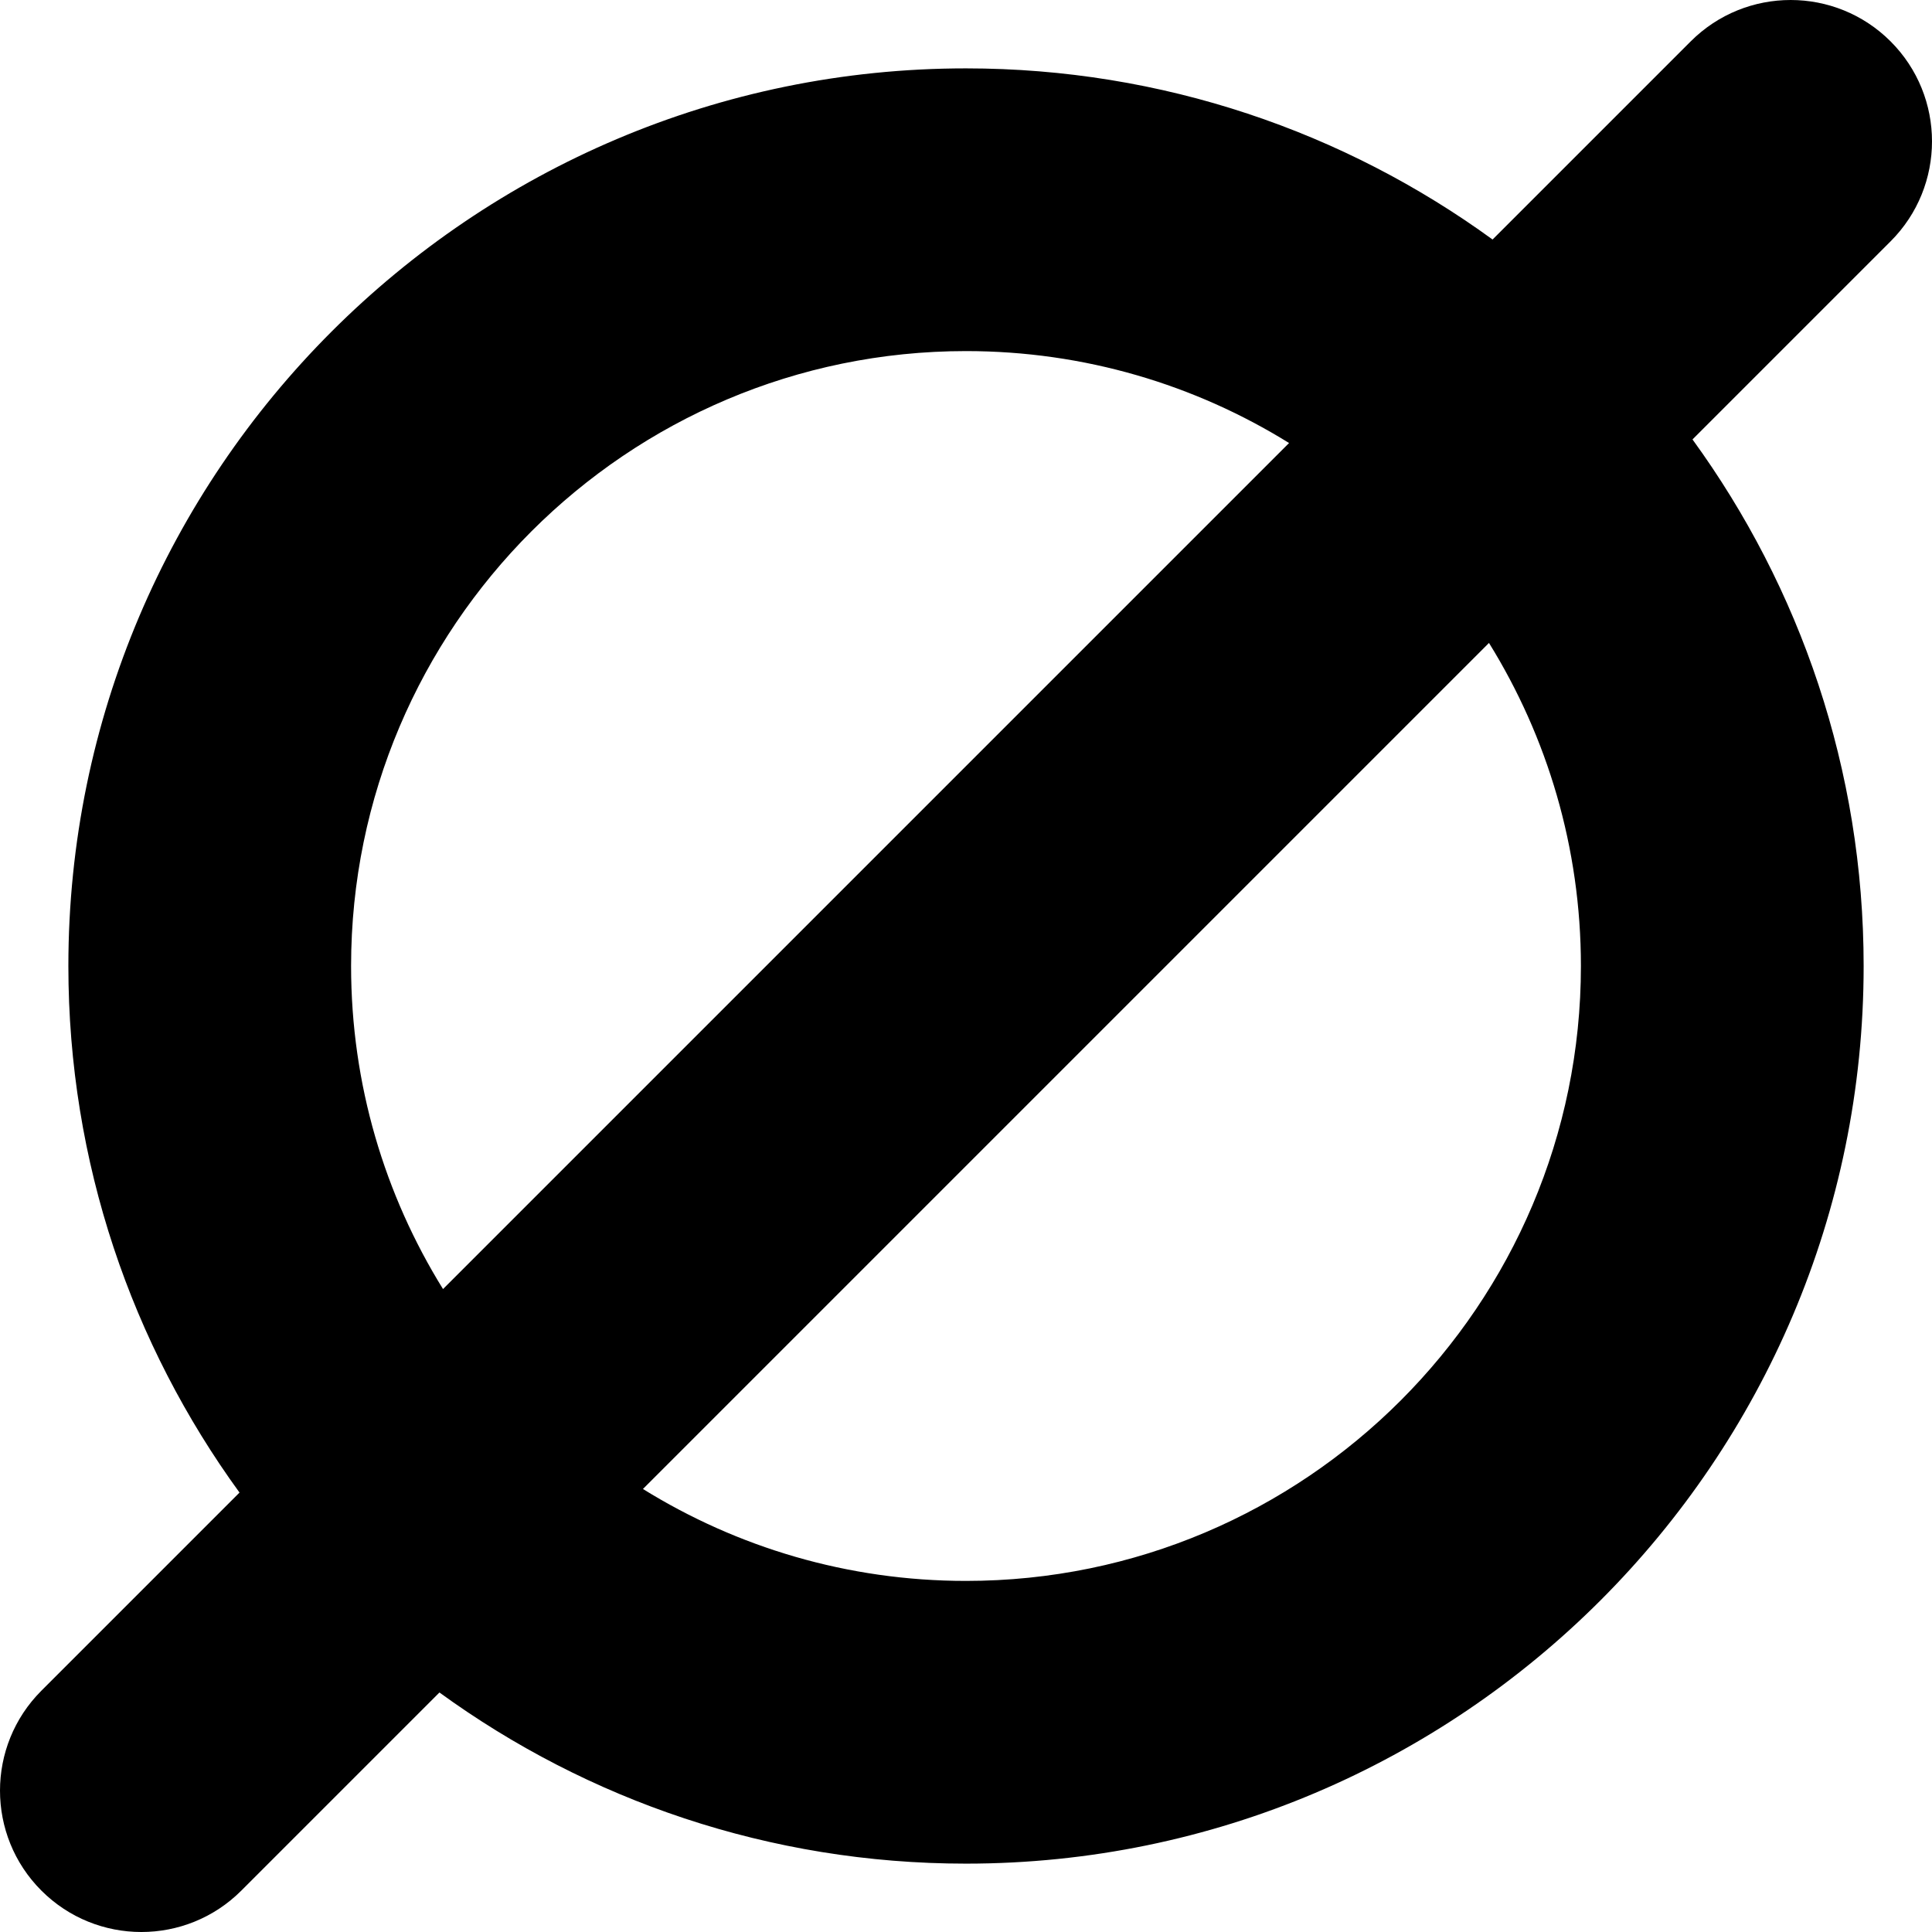 <?xml version="1.0" encoding="iso-8859-1"?>
<!-- Uploaded to: SVG Repo, www.svgrepo.com, Generator: SVG Repo Mixer Tools -->
<!DOCTYPE svg PUBLIC "-//W3C//DTD SVG 1.1//EN" "http://www.w3.org/Graphics/SVG/1.1/DTD/svg11.dtd">
<svg fill="#000000" height="800px" width="800px" version="1.1" id="Capa_1" xmlns="http://www.w3.org/2000/svg" xmlns:xlink="http://www.w3.org/1999/xlink" 
	 viewBox="0 0 273.346 273.346" xml:space="preserve">
<path d="M267.489,5.858c-7.811-7.811-20.475-7.811-28.285,0l-28.03,28.03c-20.942-15.221-46.689-24.214-74.501-24.214
	c-70.028,0-127,56.972-127,127c0,27.812,8.993,53.559,24.214,74.501l-28.03,28.03c-7.81,7.811-7.81,20.475,0,28.285
	c3.905,3.905,9.024,5.857,14.143,5.857s10.237-1.952,14.143-5.857l28.03-28.03c20.942,15.221,46.689,24.214,74.501,24.214
	c70.028,0,127-56.972,127-127c0-27.812-8.993-53.559-24.214-74.501l28.03-28.03C275.298,26.333,275.298,13.668,267.489,5.858z
	 M49.673,136.673c0-47.972,39.028-87,87-87c16.755,0,32.417,4.766,45.708,13.007L62.68,182.381
	C54.439,169.09,49.673,153.429,49.673,136.673z M223.673,136.673c0,47.972-39.028,87-87,87c-16.756,0-32.417-4.766-45.708-13.007
	L210.666,90.965C218.907,104.257,223.673,119.918,223.673,136.673z"/>
</svg>